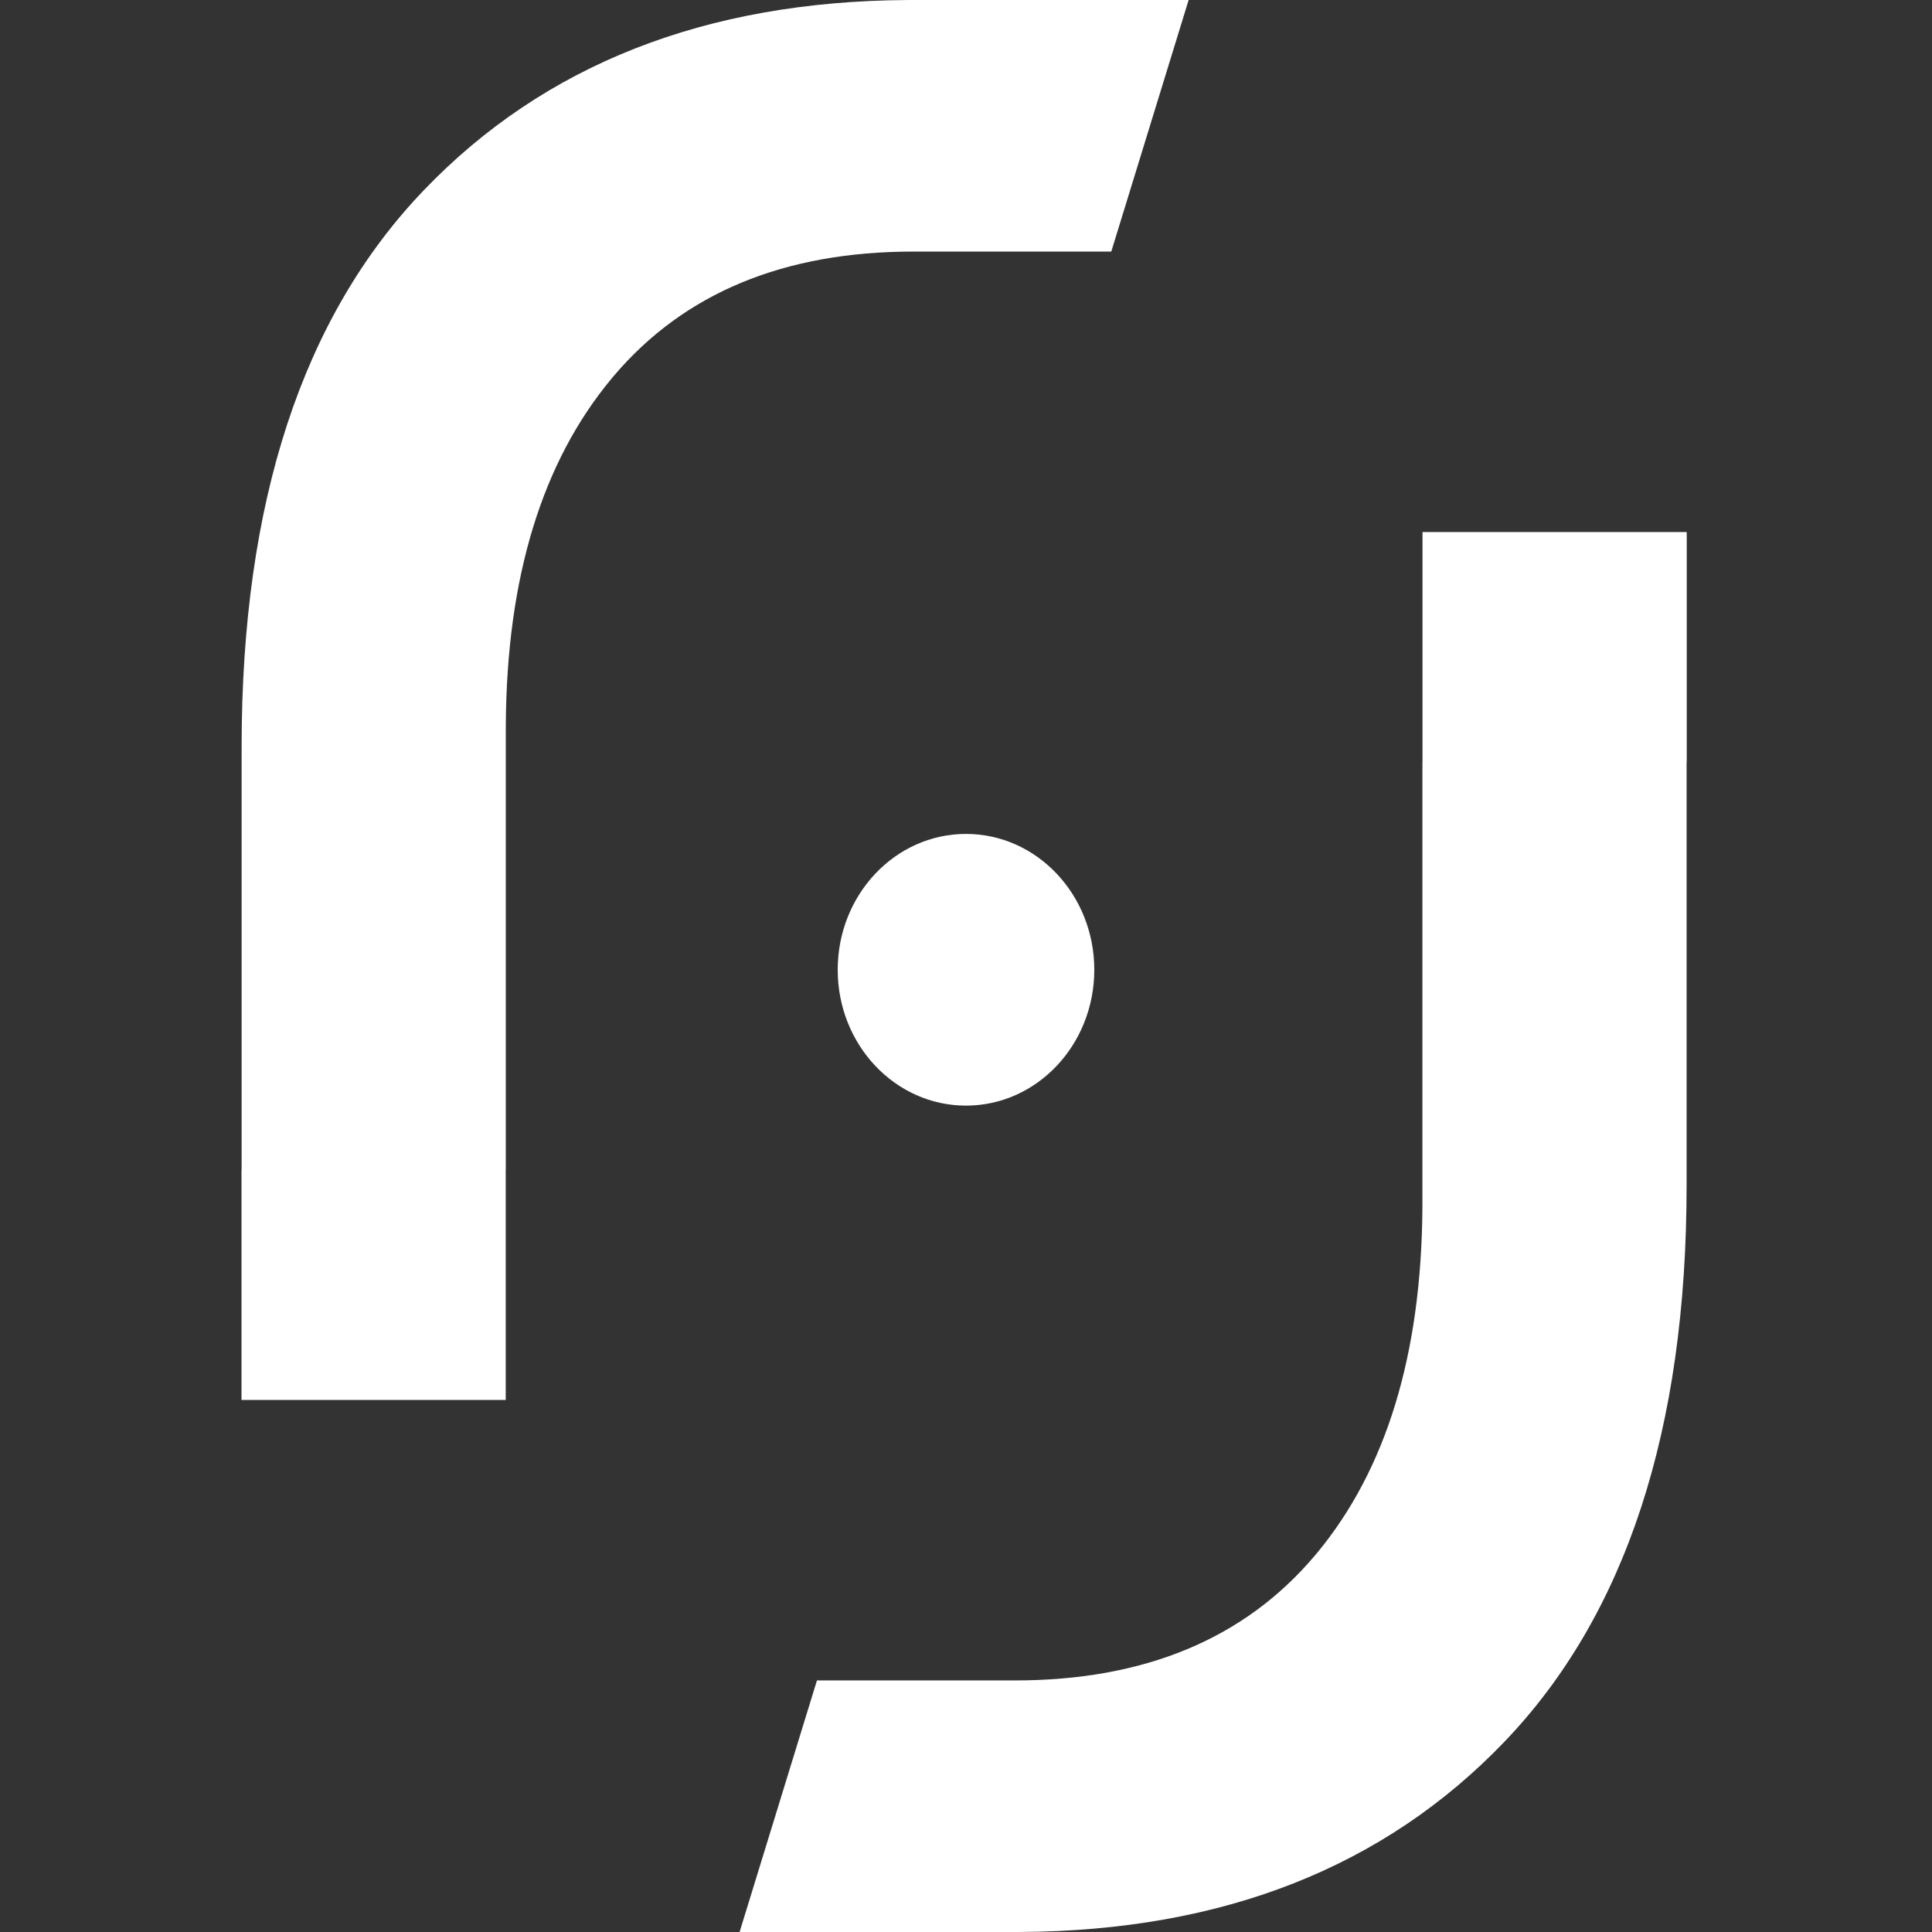 <svg xmlns="http://www.w3.org/2000/svg" width="512" height="512"><rect width="100%" height="100%" fill="#333333" stroke="none"/><g fill="#FFF" fill-rule="nonzero" transform="translate(64)"><ellipse cx="192" cy="257" rx="34" ry="36"/><path d="M.033 310.019V197.873q0-97.162 48.34-147.52Q96.227.502 176.43.006L178.054 0H251l-20.5 66.667h-52.446q-51.38 0-79.33 32.882l-.679.807q-27.64 33.25-27.998 91.719l-.005 1.541V310.02h-.019V371H0v-60.981zM382.967 201.981v112.146q0 97.162-48.34 147.52-47.855 49.851-128.058 50.347l-1.623.006H132l20.5-66.667h52.446q51.38 0 79.33-32.882l.679-.807q27.64-33.25 27.998-91.719l.005-1.541V201.98h.019V141H383v60.981z"/></g></svg>